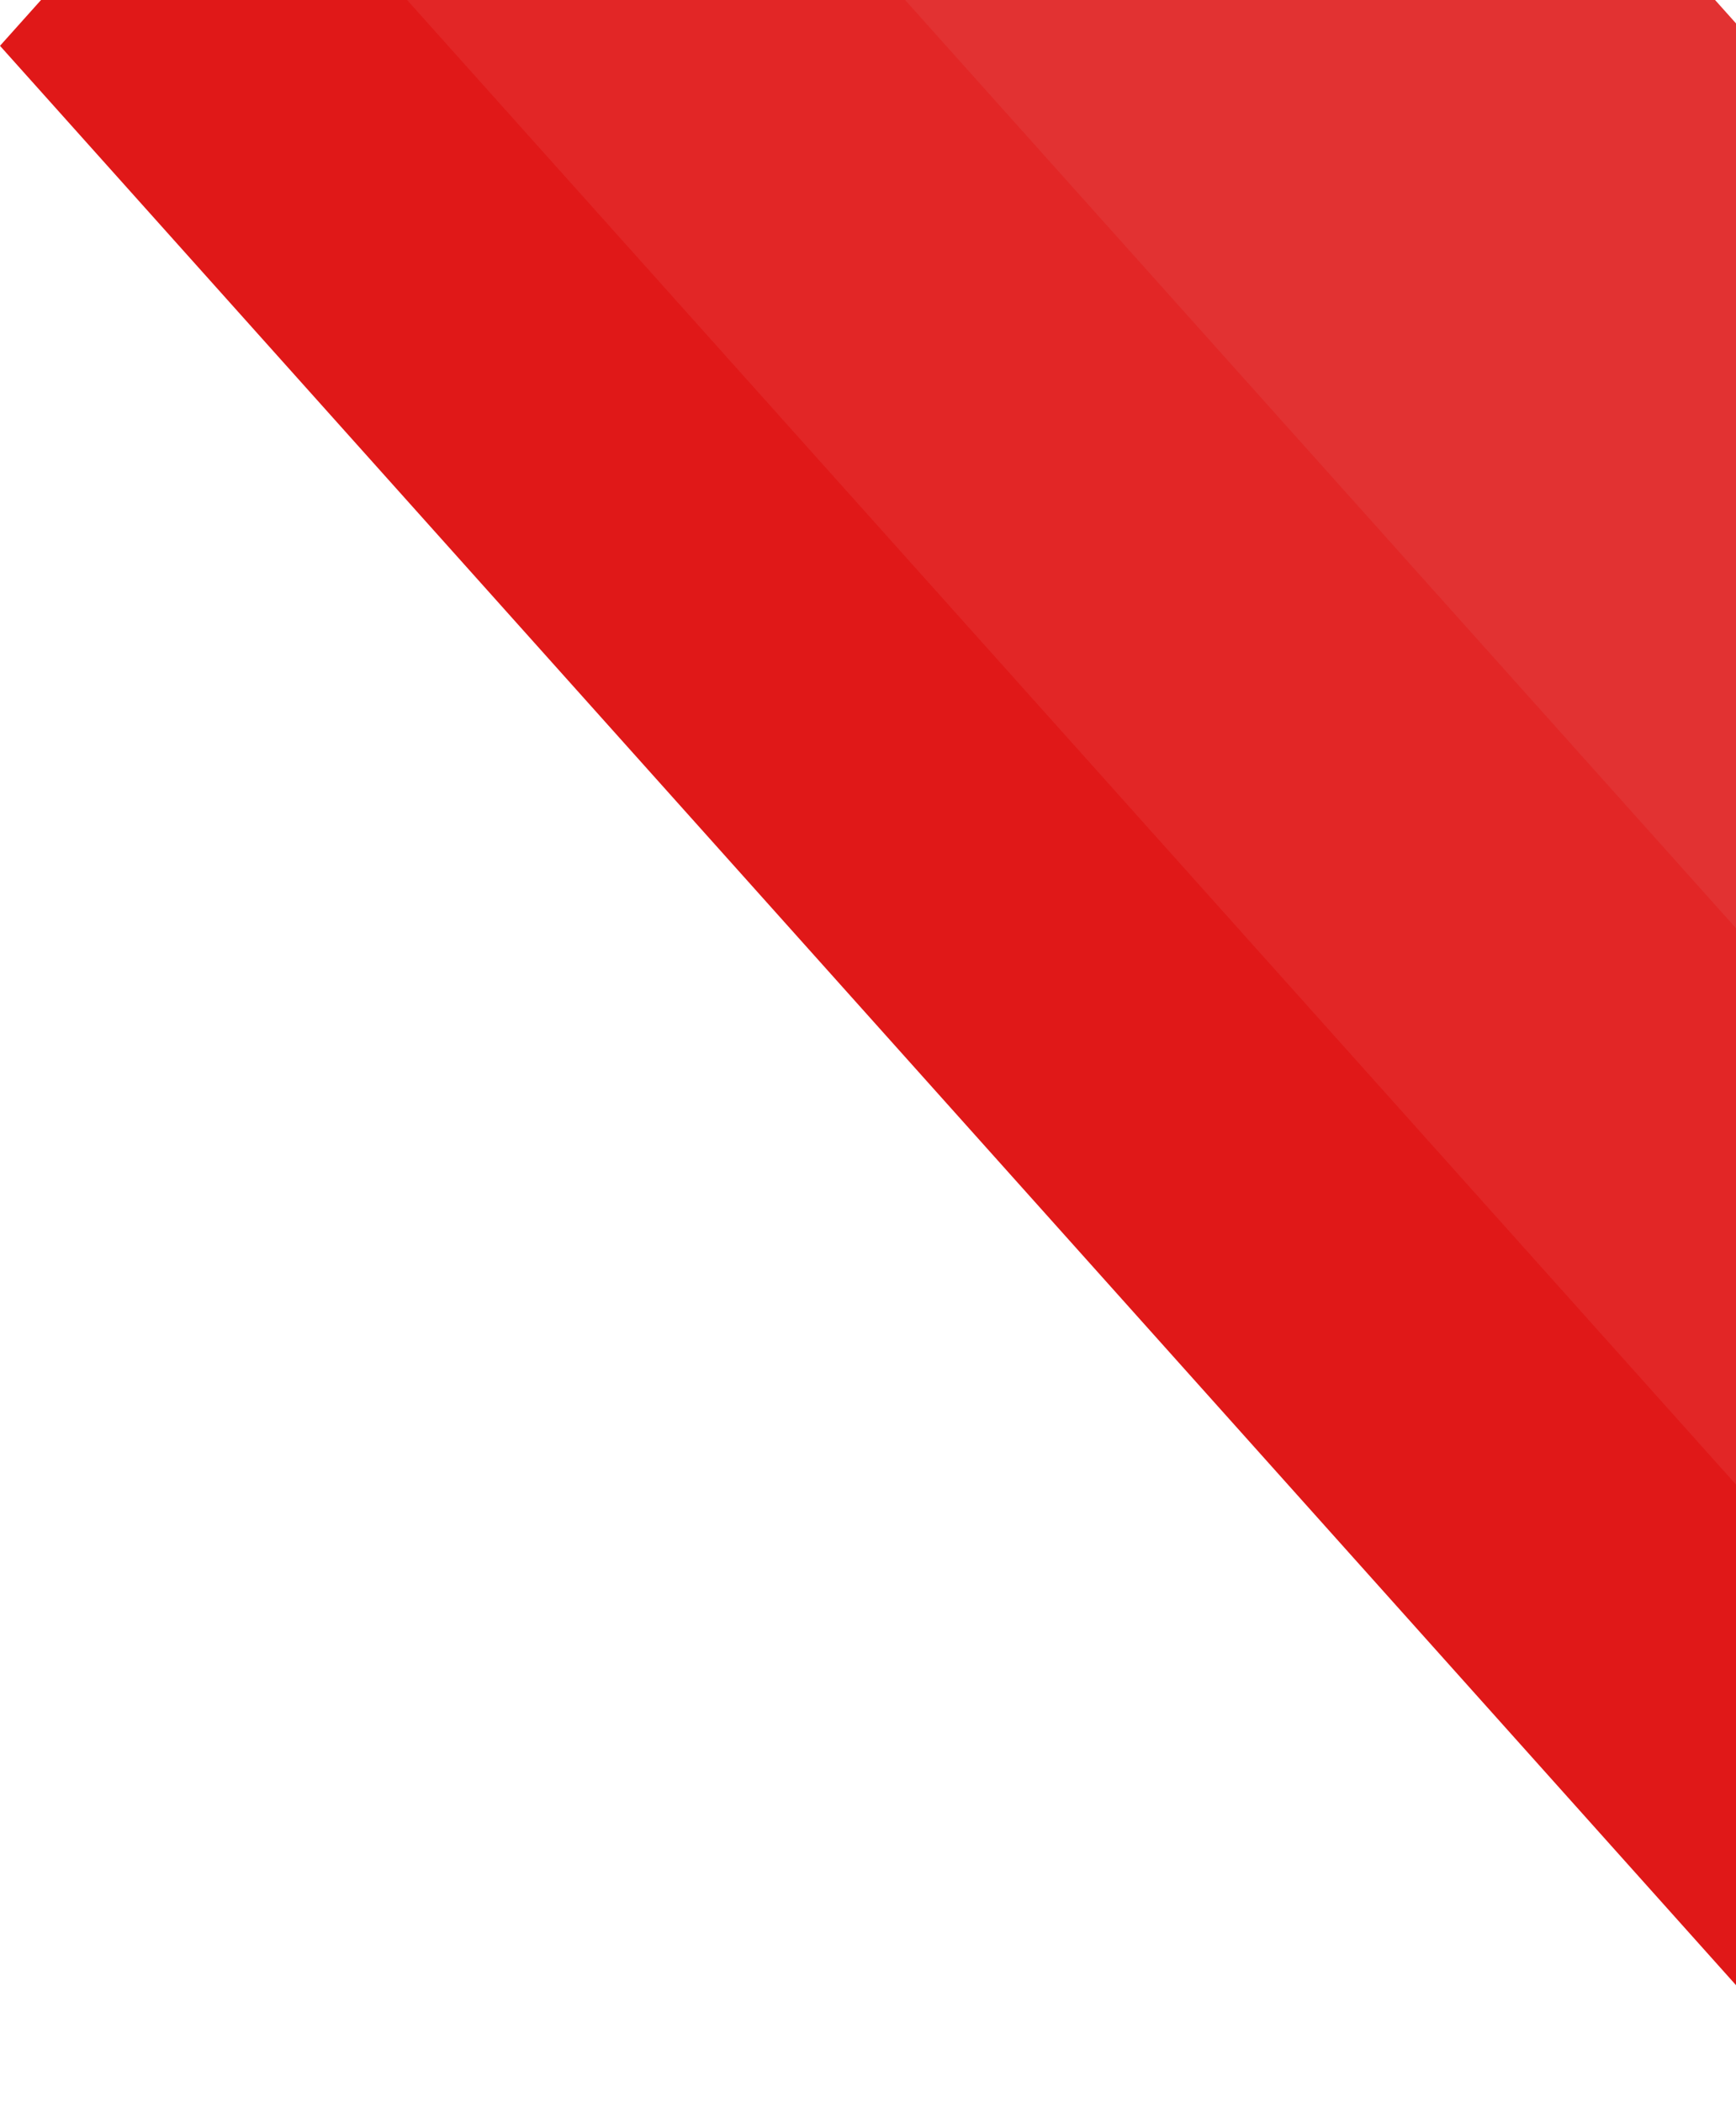 <?xml version="1.0" encoding="UTF-8"?> <svg xmlns="http://www.w3.org/2000/svg" width="654" height="792" viewBox="0 0 654 792" fill="none"><rect width="228.737" height="1071.73" transform="matrix(0.667 -0.745 0.667 0.745 0 17.257)" fill="#E01818"></rect><rect width="228.737" height="896.409" transform="matrix(0.667 -0.745 0.667 0.745 150.039 -3.707)" fill="#E22626"></rect><rect width="228.737" height="896.409" transform="matrix(0.667 -0.745 0.667 0.745 243.813 -108.526)" fill="#E23232"></rect></svg> 